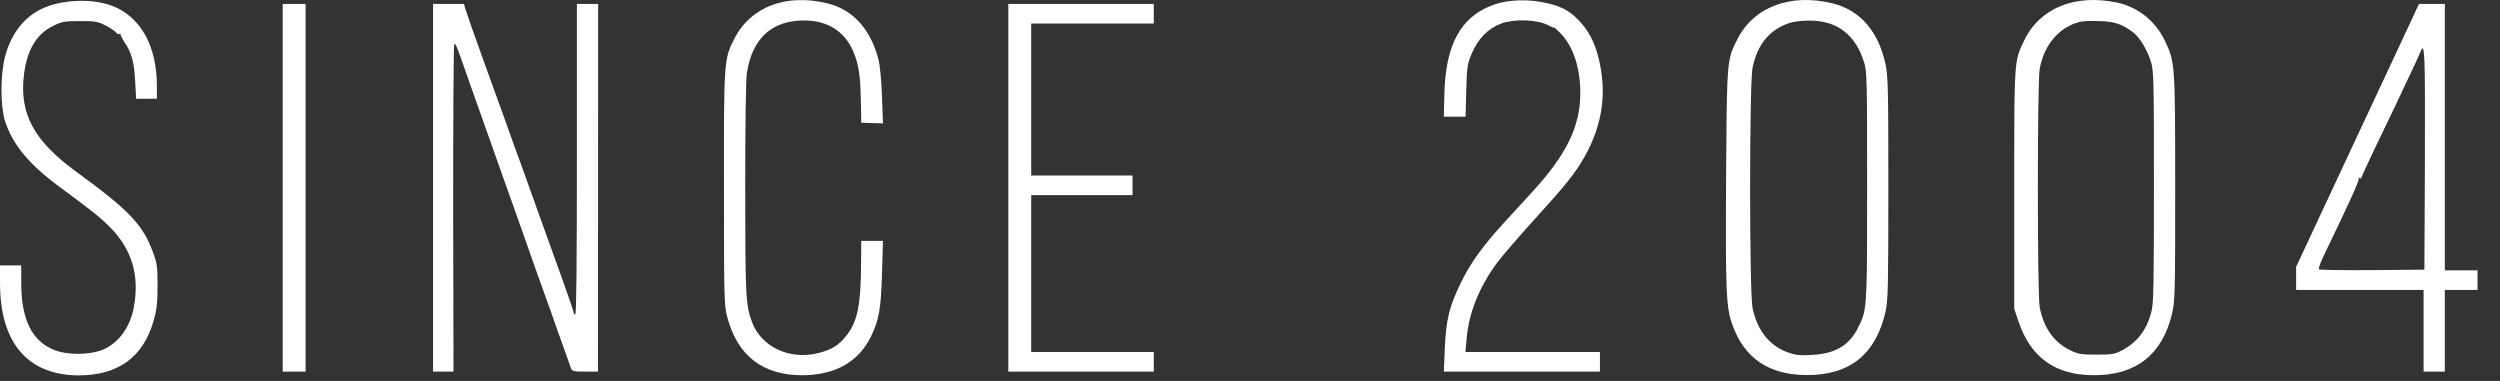 <svg width="105" height="16" viewBox="0 0 105 16" fill="none" xmlns="http://www.w3.org/2000/svg">
<rect x="0" y="0" width="105" height="16" fill="#333333" stroke="none"/>
<path d="M6.589 3.576C6.582 1.908 5.889 0.686 4.695 0.24C3.967 -0.034 2.91 -0.034 2.073 0.24C1.146 0.549 0.481 1.311 0.206 2.402C0.014 3.151 0.014 4.434 0.206 5.066C0.515 6.054 1.215 6.905 2.505 7.852C3.926 8.902 4.194 9.115 4.626 9.548C5.539 10.467 5.869 11.572 5.621 12.904C5.457 13.81 4.901 14.51 4.166 14.743C3.631 14.908 2.807 14.901 2.32 14.716C1.352 14.352 0.892 13.446 0.892 11.881V11.147H0V11.861C0 13.192 0.309 14.188 0.933 14.86C1.496 15.457 2.293 15.759 3.288 15.766C4.969 15.766 6.026 14.998 6.459 13.446C6.582 13.007 6.617 12.719 6.617 12.005C6.617 11.209 6.596 11.058 6.431 10.612C6.013 9.452 5.436 8.841 3.24 7.241C1.414 5.917 0.803 4.777 1.009 3.116C1.146 2.073 1.531 1.428 2.251 1.078C2.601 0.906 2.711 0.885 3.363 0.885C4.015 0.885 4.118 0.906 4.434 1.071C4.551 1.132 4.674 1.206 4.76 1.268C4.811 1.304 4.849 1.336 4.866 1.359C4.915 1.421 4.983 1.448 5.017 1.428C5.052 1.407 5.072 1.414 5.066 1.448C5.063 1.457 5.069 1.478 5.082 1.507C5.094 1.538 5.114 1.578 5.139 1.623C5.159 1.661 5.183 1.701 5.208 1.743L5.23 1.778C5.532 2.217 5.635 2.615 5.676 3.405L5.718 4.146H6.589V3.576Z" fill="white"/>
<path d="M36.9 2.519C36.584 1.249 35.829 0.405 34.765 0.144C33.015 -0.288 31.519 0.281 30.832 1.647C30.407 2.492 30.4 2.56 30.407 7.914C30.407 12.492 30.414 12.794 30.537 13.288C30.963 14.943 32.04 15.773 33.729 15.759C35.088 15.746 36.056 15.197 36.577 14.14C36.92 13.439 37.003 12.966 37.044 11.47L37.085 10.117H36.172L36.166 10.989C36.159 12.808 36.021 13.501 35.548 14.098C35.225 14.503 34.944 14.682 34.381 14.826C33.18 15.135 31.979 14.579 31.587 13.536C31.32 12.822 31.299 12.417 31.299 7.887C31.299 5.23 31.326 3.322 31.368 3.061C31.594 1.675 32.329 0.94 33.571 0.865C35.122 0.776 36.035 1.723 36.131 3.528L36.134 3.601C36.148 3.952 36.166 4.417 36.166 4.667L36.172 5.155L37.085 5.182L37.044 4.063C37.023 3.425 36.962 2.759 36.9 2.519Z" fill="white"/>
<path d="M66.298 0.844C65.934 0.467 65.598 0.281 65.028 0.144C64.259 -0.048 63.36 -0.027 62.735 0.199C61.349 0.693 60.704 1.874 60.663 3.995L60.642 4.901H61.555L61.582 3.816C61.61 2.821 61.623 2.704 61.809 2.258C62.07 1.634 62.488 1.201 63.051 0.988C63.593 0.789 64.534 0.817 64.987 1.043C65.145 1.126 65.275 1.181 65.275 1.16C65.275 1.139 65.399 1.256 65.556 1.414C66.078 1.956 66.373 2.855 66.373 3.906C66.373 5.299 65.803 6.473 64.389 8.024C64.159 8.271 63.859 8.6 63.585 8.9C63.402 9.1 63.231 9.288 63.099 9.431C62.255 10.358 61.747 11.071 61.363 11.861C60.868 12.883 60.738 13.398 60.683 14.599L60.642 15.608H67.197V14.785H61.548L61.596 14.249C61.685 13.151 62.124 12.06 62.873 11.044C63.099 10.742 63.779 9.953 64.383 9.287C65.755 7.784 66.16 7.276 66.545 6.596C67.314 5.237 67.506 3.864 67.128 2.389C66.963 1.743 66.703 1.263 66.298 0.844Z" fill="white"/>
<path fill-rule="evenodd" clip-rule="evenodd" d="M79.188 2.677C78.886 1.304 78.117 0.426 76.978 0.144C75.207 -0.295 73.656 0.288 72.969 1.647L72.96 1.666C72.884 1.817 72.821 1.941 72.769 2.07C72.529 2.668 72.524 3.36 72.497 7.295L72.496 7.509C72.468 12.327 72.496 12.938 72.777 13.687C73.285 15.066 74.315 15.746 75.88 15.752C77.692 15.766 78.797 14.867 79.195 13.076C79.298 12.616 79.311 12.025 79.311 7.887C79.311 3.693 79.298 3.164 79.188 2.677ZM73.608 2.842C73.82 1.833 74.335 1.229 75.193 0.954C75.344 0.906 75.694 0.865 75.969 0.865C77.136 0.851 77.925 1.441 78.289 2.608C78.412 2.993 78.419 3.308 78.419 7.825C78.419 12.227 78.419 12.885 78.187 13.447C78.145 13.55 78.094 13.65 78.035 13.769C77.664 14.517 77.067 14.86 76.086 14.908C75.564 14.936 75.406 14.915 75.063 14.792C74.301 14.503 73.807 13.872 73.608 12.945C73.471 12.279 73.471 3.507 73.608 2.842Z" fill="white"/>
<path fill-rule="evenodd" clip-rule="evenodd" d="M90.925 1.709C90.527 0.885 89.799 0.295 88.921 0.11C87.15 -0.268 85.661 0.343 85.015 1.702L84.989 1.759C84.954 1.831 84.923 1.897 84.894 1.961C84.884 1.984 84.874 2.006 84.865 2.028C84.852 2.058 84.84 2.087 84.828 2.117C84.597 2.716 84.597 3.404 84.597 7.694V12.966L84.782 13.515C85.297 15.025 86.32 15.752 87.933 15.759C89.703 15.766 90.808 14.901 91.22 13.199C91.351 12.65 91.358 12.396 91.358 7.887C91.358 2.649 91.351 2.615 90.925 1.709ZM87.342 0.92C86.477 1.146 85.853 1.881 85.667 2.89C85.564 3.432 85.564 12.355 85.667 12.897C85.825 13.762 86.278 14.393 86.958 14.716C87.294 14.874 87.431 14.895 88.063 14.895C88.715 14.895 88.818 14.874 89.134 14.709C89.765 14.373 90.163 13.858 90.355 13.11C90.451 12.76 90.465 12.019 90.465 7.852C90.465 3.281 90.458 2.972 90.335 2.581C90.184 2.087 89.861 1.565 89.594 1.359C89.106 1.002 88.804 0.899 88.166 0.885C87.829 0.872 87.459 0.885 87.342 0.92Z" fill="white"/>
<path d="M12.835 15.608V0.165H11.874V15.608H12.835Z" fill="white"/>
<path d="M20.241 2.361C19.898 1.4 19.582 0.508 19.548 0.384L19.486 0.165H18.189V15.608H19.047L19.033 8.745C19.033 4.969 19.047 1.867 19.081 1.846C19.136 1.812 19.184 1.936 19.596 3.116C19.667 3.321 19.776 3.631 19.893 3.962C20.003 4.274 20.121 4.604 20.221 4.88C20.308 5.123 20.417 5.434 20.531 5.756L20.539 5.778C20.693 6.216 20.855 6.672 20.976 7.008C21.136 7.473 21.313 7.963 21.416 8.248L21.484 8.436C21.552 8.621 21.724 9.101 21.861 9.5C22.287 10.714 22.857 12.327 22.994 12.691C23.022 12.766 23.066 12.89 23.119 13.037C23.196 13.252 23.29 13.518 23.371 13.755C23.673 14.606 23.927 15.32 23.989 15.485C24.03 15.588 24.126 15.608 24.579 15.608H25.115L25.122 0.165H24.229V6.685C24.229 10.989 24.209 13.206 24.161 13.206C24.126 13.206 24.092 13.172 24.092 13.124C24.092 13.082 23.866 12.41 23.584 11.634C23.401 11.129 23.118 10.346 22.849 9.596C22.704 9.196 22.564 8.805 22.445 8.47L22.291 8.041C22.006 7.242 21.754 6.534 21.69 6.377L21.41 5.599L21.333 5.385C21.296 5.281 21.259 5.176 21.223 5.072C21.181 4.957 21.127 4.809 21.066 4.638L20.605 3.364C20.482 3.024 20.357 2.679 20.241 2.361Z" fill="white"/>
<path d="M48.459 0.988V0.165H42.35V15.608H48.459V14.785H43.311V8.195H47.566V7.372H43.311V0.988H48.459Z" fill="white"/>
<path fill-rule="evenodd" clip-rule="evenodd" d="M102.683 11.353V0.165H101.598L101.495 0.384C101.454 0.478 101.345 0.711 101.228 0.959L101.118 1.194L100.746 1.99C100.291 2.964 99.491 4.676 98.64 6.493L96.437 11.209V12.176H101.791V15.608H102.683V12.176H104.056V11.353H102.683ZM100.644 4.358C101.42 2.711 101.605 2.32 101.66 2.176C101.839 1.709 101.859 2.148 101.846 6.672L101.825 11.325L99.635 11.346C98.427 11.353 97.418 11.339 97.391 11.312C97.364 11.277 97.48 10.975 97.645 10.639C98.709 8.436 99.107 7.557 99.066 7.495C99.045 7.454 99.059 7.447 99.1 7.475C99.148 7.502 99.182 7.495 99.182 7.461C99.182 7.427 99.45 6.843 99.773 6.171C100.102 5.491 100.486 4.681 100.644 4.358Z" fill="white"/>
</svg>
